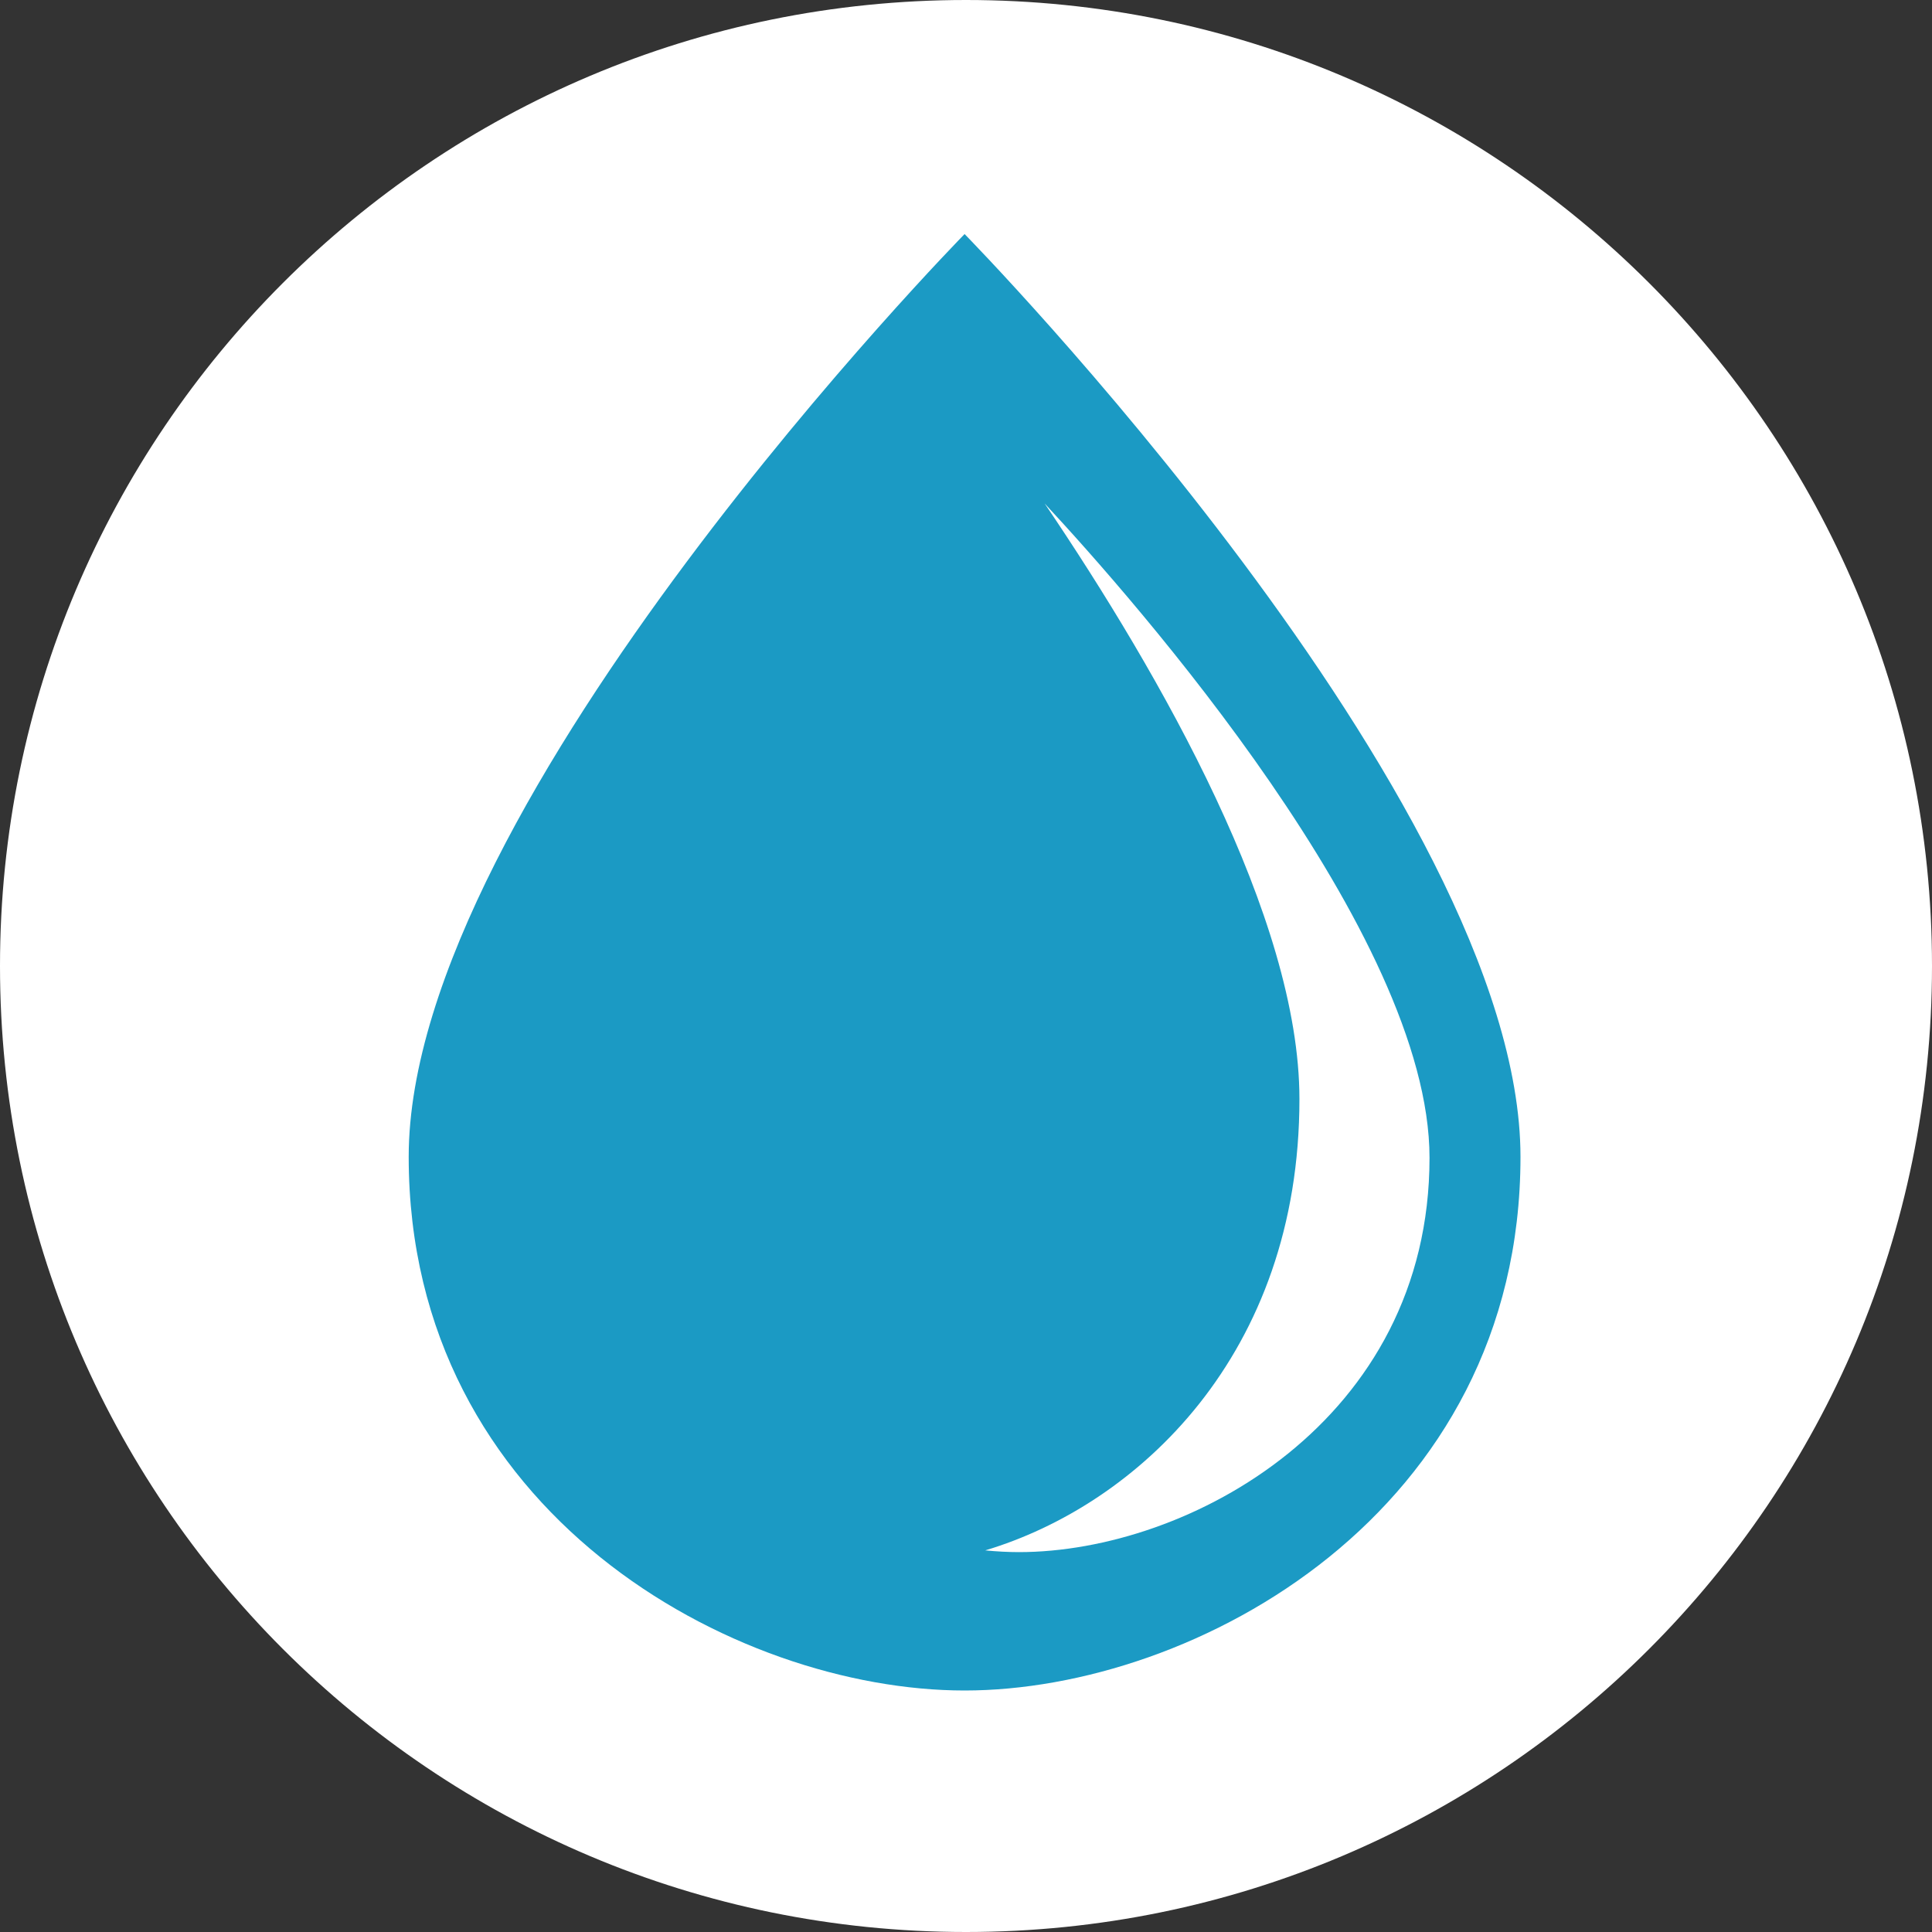 <?xml version="1.0" encoding="UTF-8" standalone="no"?>
<!DOCTYPE svg PUBLIC "-//W3C//DTD SVG 1.1//EN" "http://www.w3.org/Graphics/SVG/1.1/DTD/svg11.dtd">
<svg width="100%" height="100%" viewBox="0 0 48 48" version="1.1" xmlns="http://www.w3.org/2000/svg" xmlns:xlink="http://www.w3.org/1999/xlink" xml:space="preserve" xmlns:serif="http://www.serif.com/" style="fill-rule:evenodd;clip-rule:evenodd;stroke-linejoin:round;stroke-miterlimit:2;">
<rect x="0" y="0" width="48" height="48" fill="#333333" stroke="none"/>
<path d="M24,48c13.255,0 24,-10.745 24,-24c0,-13.255 -10.745,-24 -24,-24c-13.255,0 -24,10.745 -24,24c0,13.255 10.745,24 24,24" style="fill:#fff;fill-rule:nonzero;"/>
<path d="M23.965,42c5.721,0 13.811,-4.41 13.811,-13.259c0,-8.848 -13.811,-22.926 -13.811,-22.926c-0,-0 -13.811,14.078 -13.811,22.926c-0,8.849 8.09,13.259 13.811,13.259" style="fill:#1b9ac4;fill-rule:nonzero;"/>
<path d="M24.477,38.519c0.285,0.027 0.564,0.043 0.836,0.043c4.227,-0 10.203,-3.26 10.203,-9.796c0,-5.554 -7.346,-13.875 -9.562,-16.257c2.889,4.271 6.33,10.299 6.33,14.796c0.002,6.351 -4.026,10.082 -7.807,11.214" style="fill:#fff;fill-rule:nonzero;"/>
</svg>

